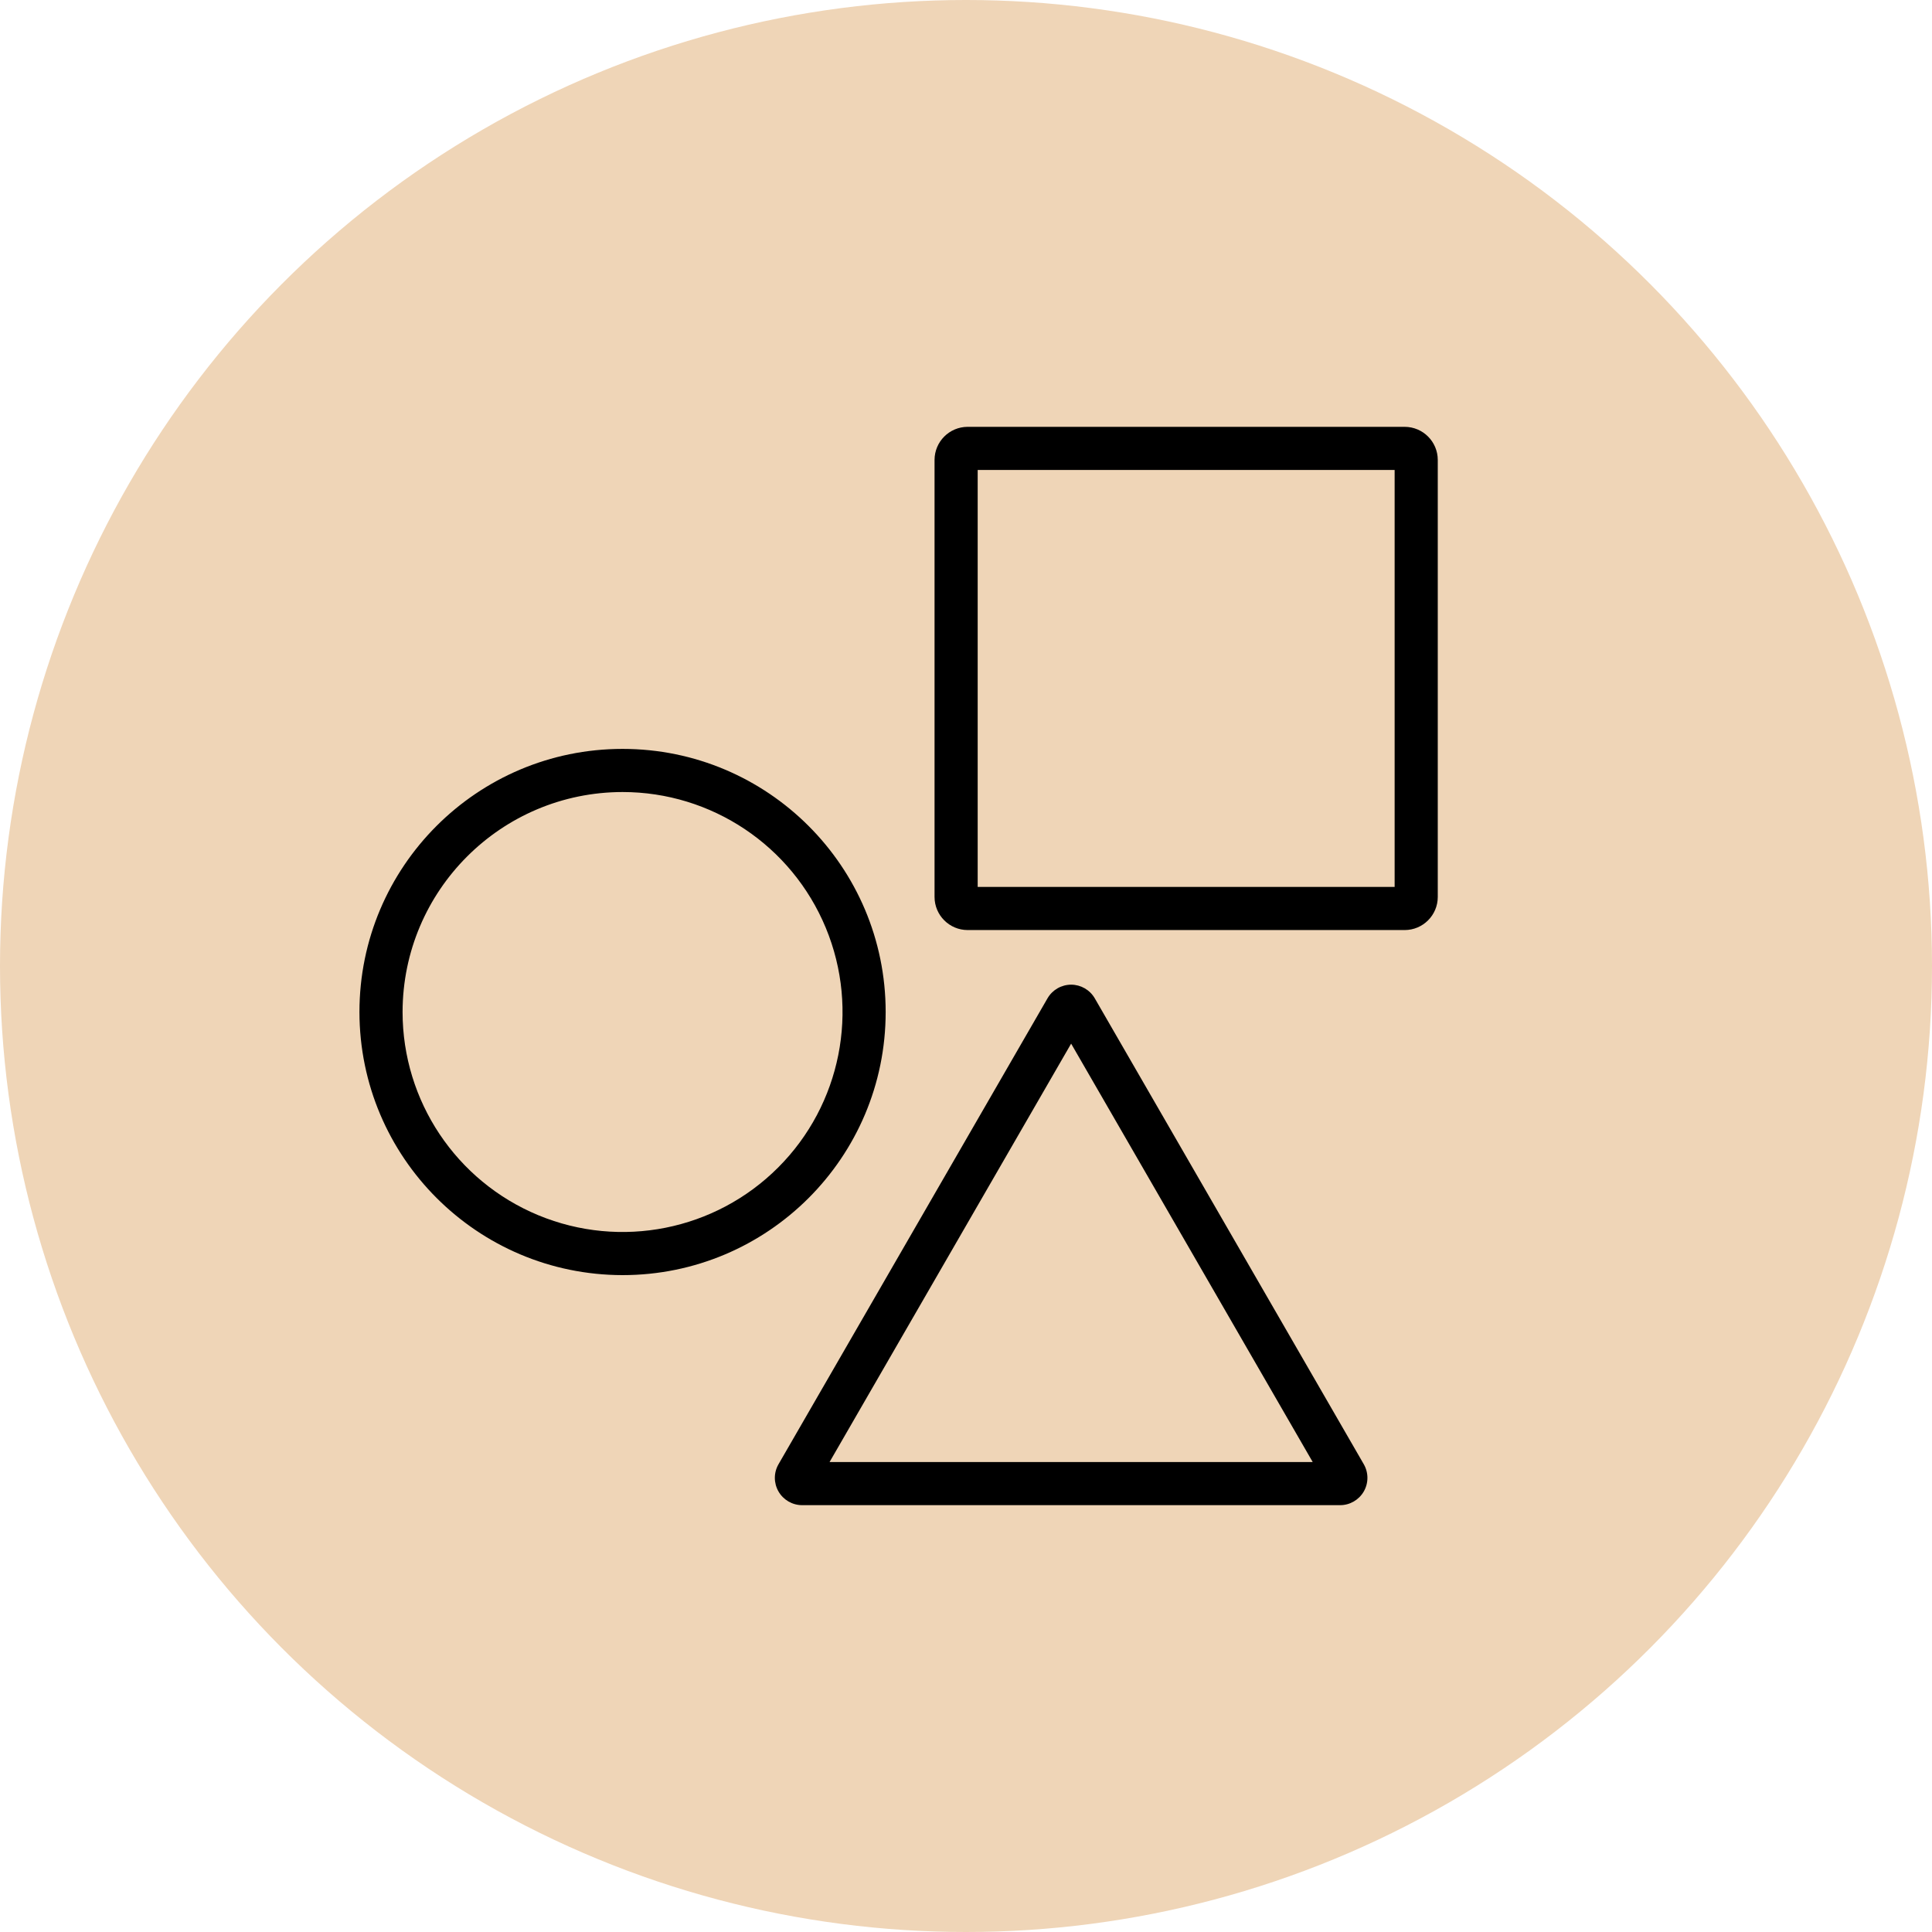 <?xml version="1.0" encoding="UTF-8"?>
<svg width="86px" height="86px" viewBox="0 0 86 86" version="1.1" xmlns="http://www.w3.org/2000/svg" xmlns:xlink="http://www.w3.org/1999/xlink">
    <!-- Generator: Sketch 52.5 (67469) - http://www.bohemiancoding.com/sketch -->
    <title>Group 2</title>
    <desc>Created with Sketch.</desc>
    <g id="Page-1" stroke="none" stroke-width="1" fill="none" fill-rule="evenodd">
        <g id="04-Growth_Landing-page" transform="translate(-663, -775)">
            <g id="Group-2" transform="translate(663, 775)">
                <circle id="Oval-Copy-3" fill="#EFD5B7" cx="43" cy="43" r="43"></circle>
                <g id="noun_shape_3106475" transform="translate(16, 19)" fill="#000000" fill-rule="nonzero">
                    <path d="M19.707,48 L43.653,48 C44.087,48 44.488,47.768 44.706,47.392 C44.923,47.016 44.923,46.553 44.706,46.177 L32.733,25.44 C32.515,25.064 32.115,24.832 31.681,24.831 L31.68,24.831 C31.246,24.832 30.845,25.063 30.628,25.439 L18.655,46.177 C18.437,46.553 18.437,47.016 18.654,47.392 C18.871,47.768 19.273,48 19.707,48 Z M31.68,27.456 L42.433,46.08 L20.927,46.08 L31.68,27.456 Z M27.073,22.4 L46.527,22.4 C47.34,22.399 47.999,21.74 48,20.927 L48,1.473 C47.999,0.66 47.34,0.001 46.527,0 L27.073,0 C26.26,0.001 25.601,0.66 25.6,1.473 L25.6,20.927 C25.601,21.74 26.26,22.399 27.073,22.4 Z M27.52,1.92 L46.08,1.92 L46.08,20.48 L27.52,20.48 L27.52,1.92 Z M11.712,37.76 C18.18,37.76 23.424,32.516 23.424,26.048 C23.424,19.58 18.18,14.336 11.712,14.336 C5.244,14.336 8.24754009e-05,19.58 0,26.048 C0.007,32.513 5.247,37.752 11.712,37.76 Z M11.712,16.256 C15.672,16.256 19.243,18.642 20.759,22.301 C22.274,25.96 21.437,30.172 18.636,32.972 C15.835,35.773 11.624,36.61 7.965,35.095 C4.305,33.579 1.92,30.008 1.92,26.048 C1.926,20.643 6.306,16.262 11.712,16.256 L11.712,16.256 Z" id="Shape"></path>
                </g>
            </g>
        </g>
    </g>
</svg>